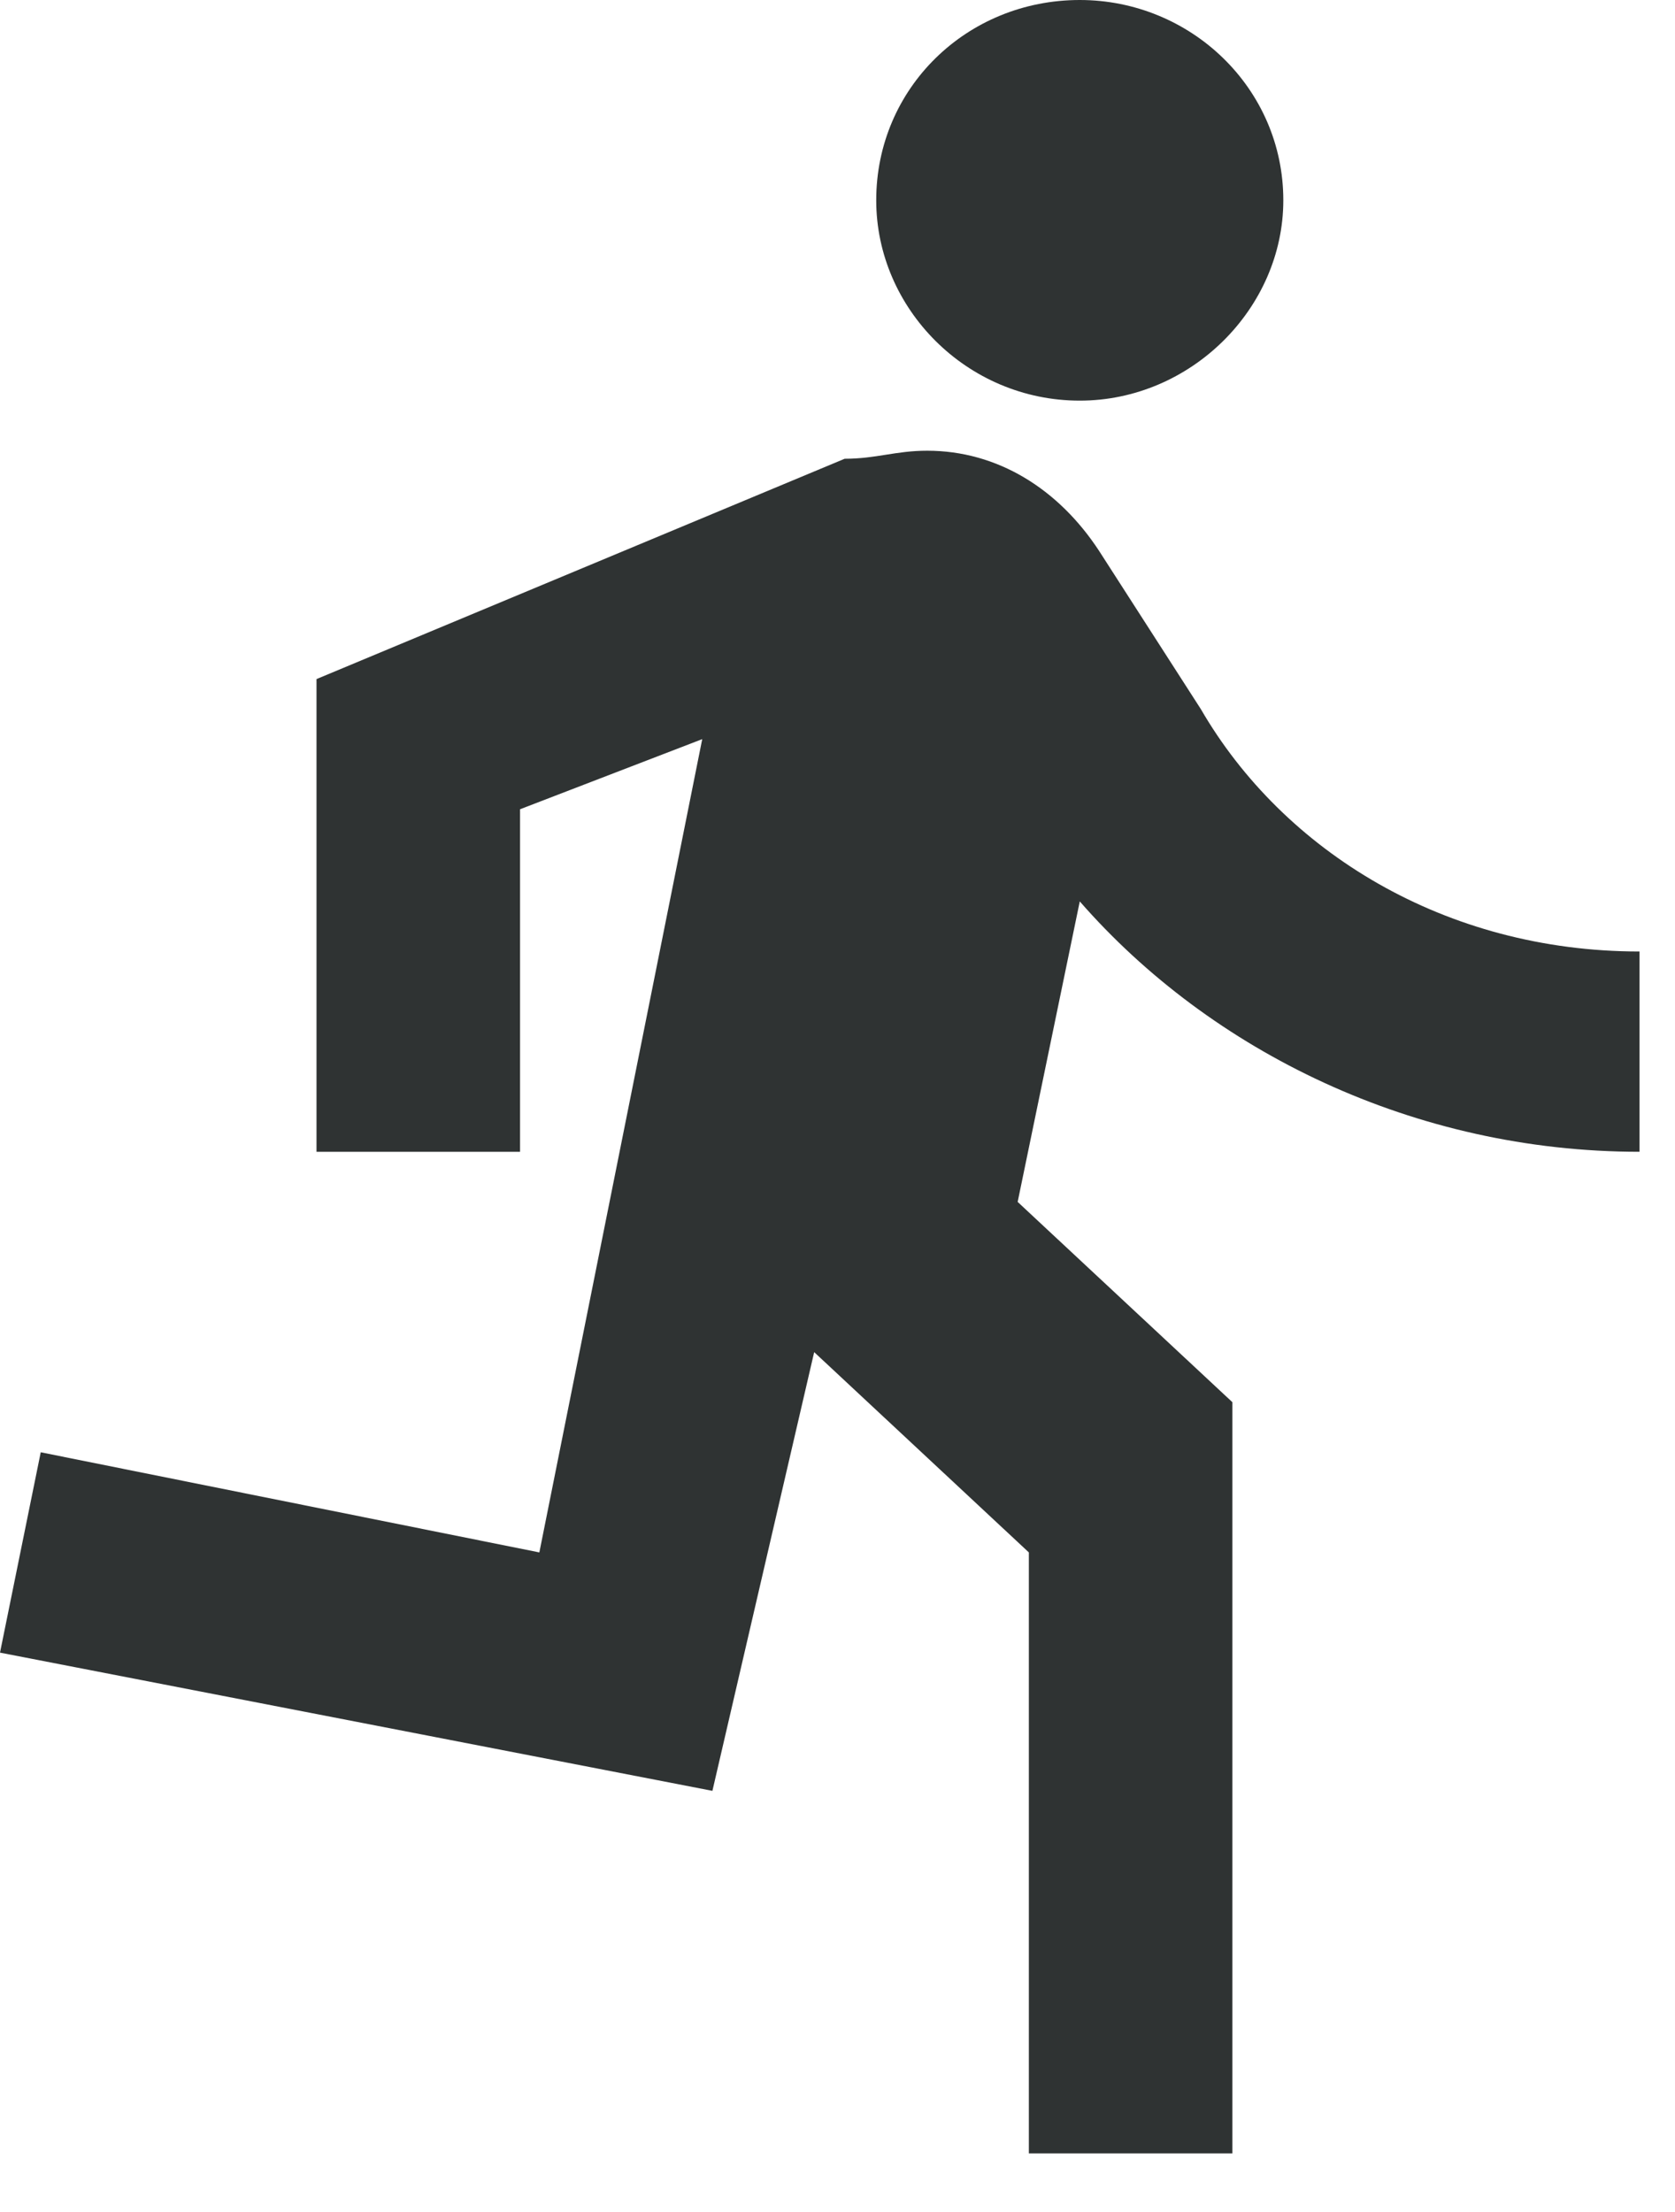 <svg width="25" height="33" viewBox="0 0 25 33" fill="none" xmlns="http://www.w3.org/2000/svg">
<path d="M16.116 5.977C17.771 5.977 19.154 4.602 19.154 2.988C19.154 1.315 17.771 0 16.116 0C14.43 0 13.078 1.315 13.078 2.988C13.078 4.602 14.43 5.977 16.116 5.977ZM10.633 26.717L12.152 20.172L15.356 23.16V32.126H18.394V20.919L15.189 17.931L16.116 13.448C18.075 15.689 21.113 17.183 24.47 17.183V14.195C21.569 14.195 19.154 12.701 17.923 10.579L16.404 8.218C15.797 7.292 14.886 6.724 13.838 6.724C13.367 6.724 13.078 6.844 12.607 6.844L4.724 10.131V17.183H7.762V12.073L10.481 11.027L8.05 23.16L0.608 21.666L0 24.655L10.633 26.717Z" fill="#2F3333"/>
</svg>
